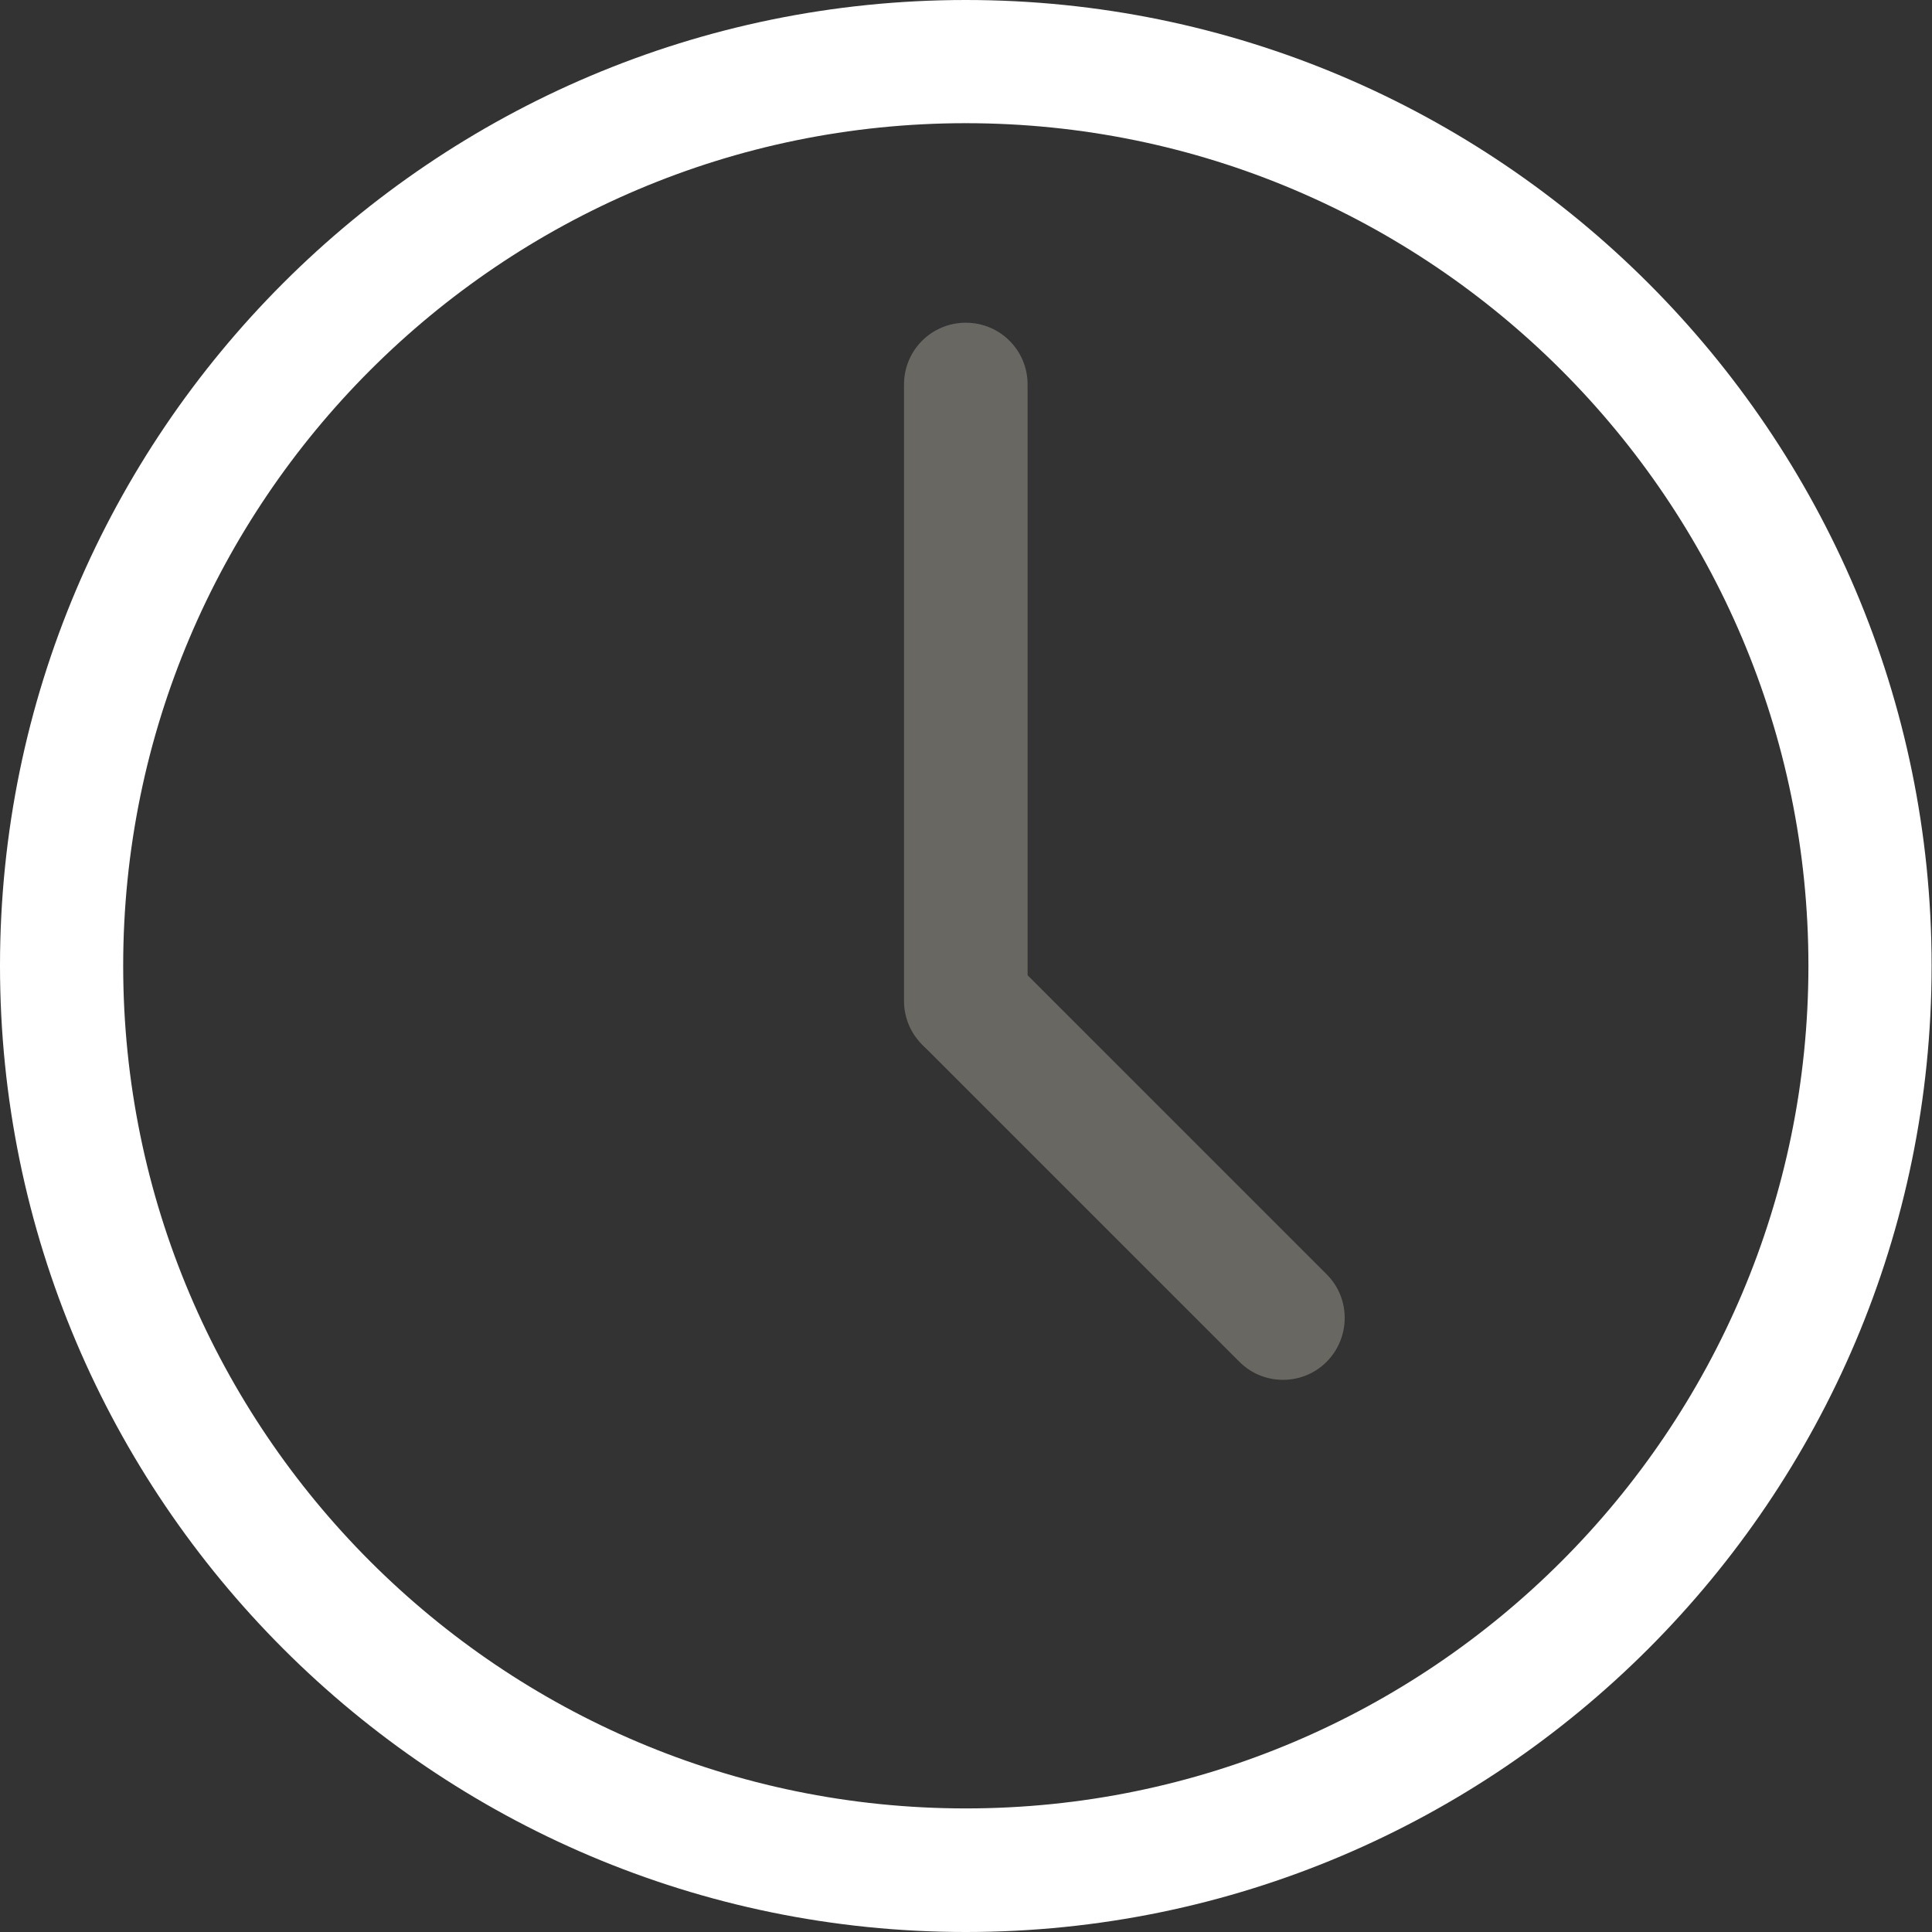<svg version="1.1" id="Layer_1" xmlns="http://www.w3.org/2000/svg" x="0" y="0" viewBox="0 0 49.09 49.09" xml:space="preserve"><rect x="0" y="0" width="49.09" height="49.09" fill="#333333" stroke="none"/><style>.st1{fill:#686761}</style><path d="M24.54 49.09C11.01 49.09 0 38.08 0 24.54S11.01 0 24.54 0s24.54 11.01 24.54 24.54-11 24.55-24.54 24.55zm0-45.96c-11.81 0-21.41 9.6-21.41 21.41s9.6 21.41 21.41 21.41 21.41-9.6 21.41-21.41-9.6-21.41-21.41-21.41z" fill="#fff"/><path class="st1" d="M24.54 9.77v15.66m0 1.57c-.87 0-1.57-.7-1.57-1.57V9.77c0-.87.7-1.57 1.57-1.57s1.57.7 1.57 1.57v15.67c0 .86-.7 1.56-1.57 1.56z"/><path class="st1" d="M32.6 33.49l-7.98-7.98m7.98 9.55c-.4 0-.8-.15-1.11-.46l-7.98-7.98c-.61-.61-.61-1.6 0-2.22.61-.61 1.6-.61 2.22 0l7.98 7.98c.61.61.61 1.6 0 2.22-.31.31-.71.46-1.11.46z"/></svg>